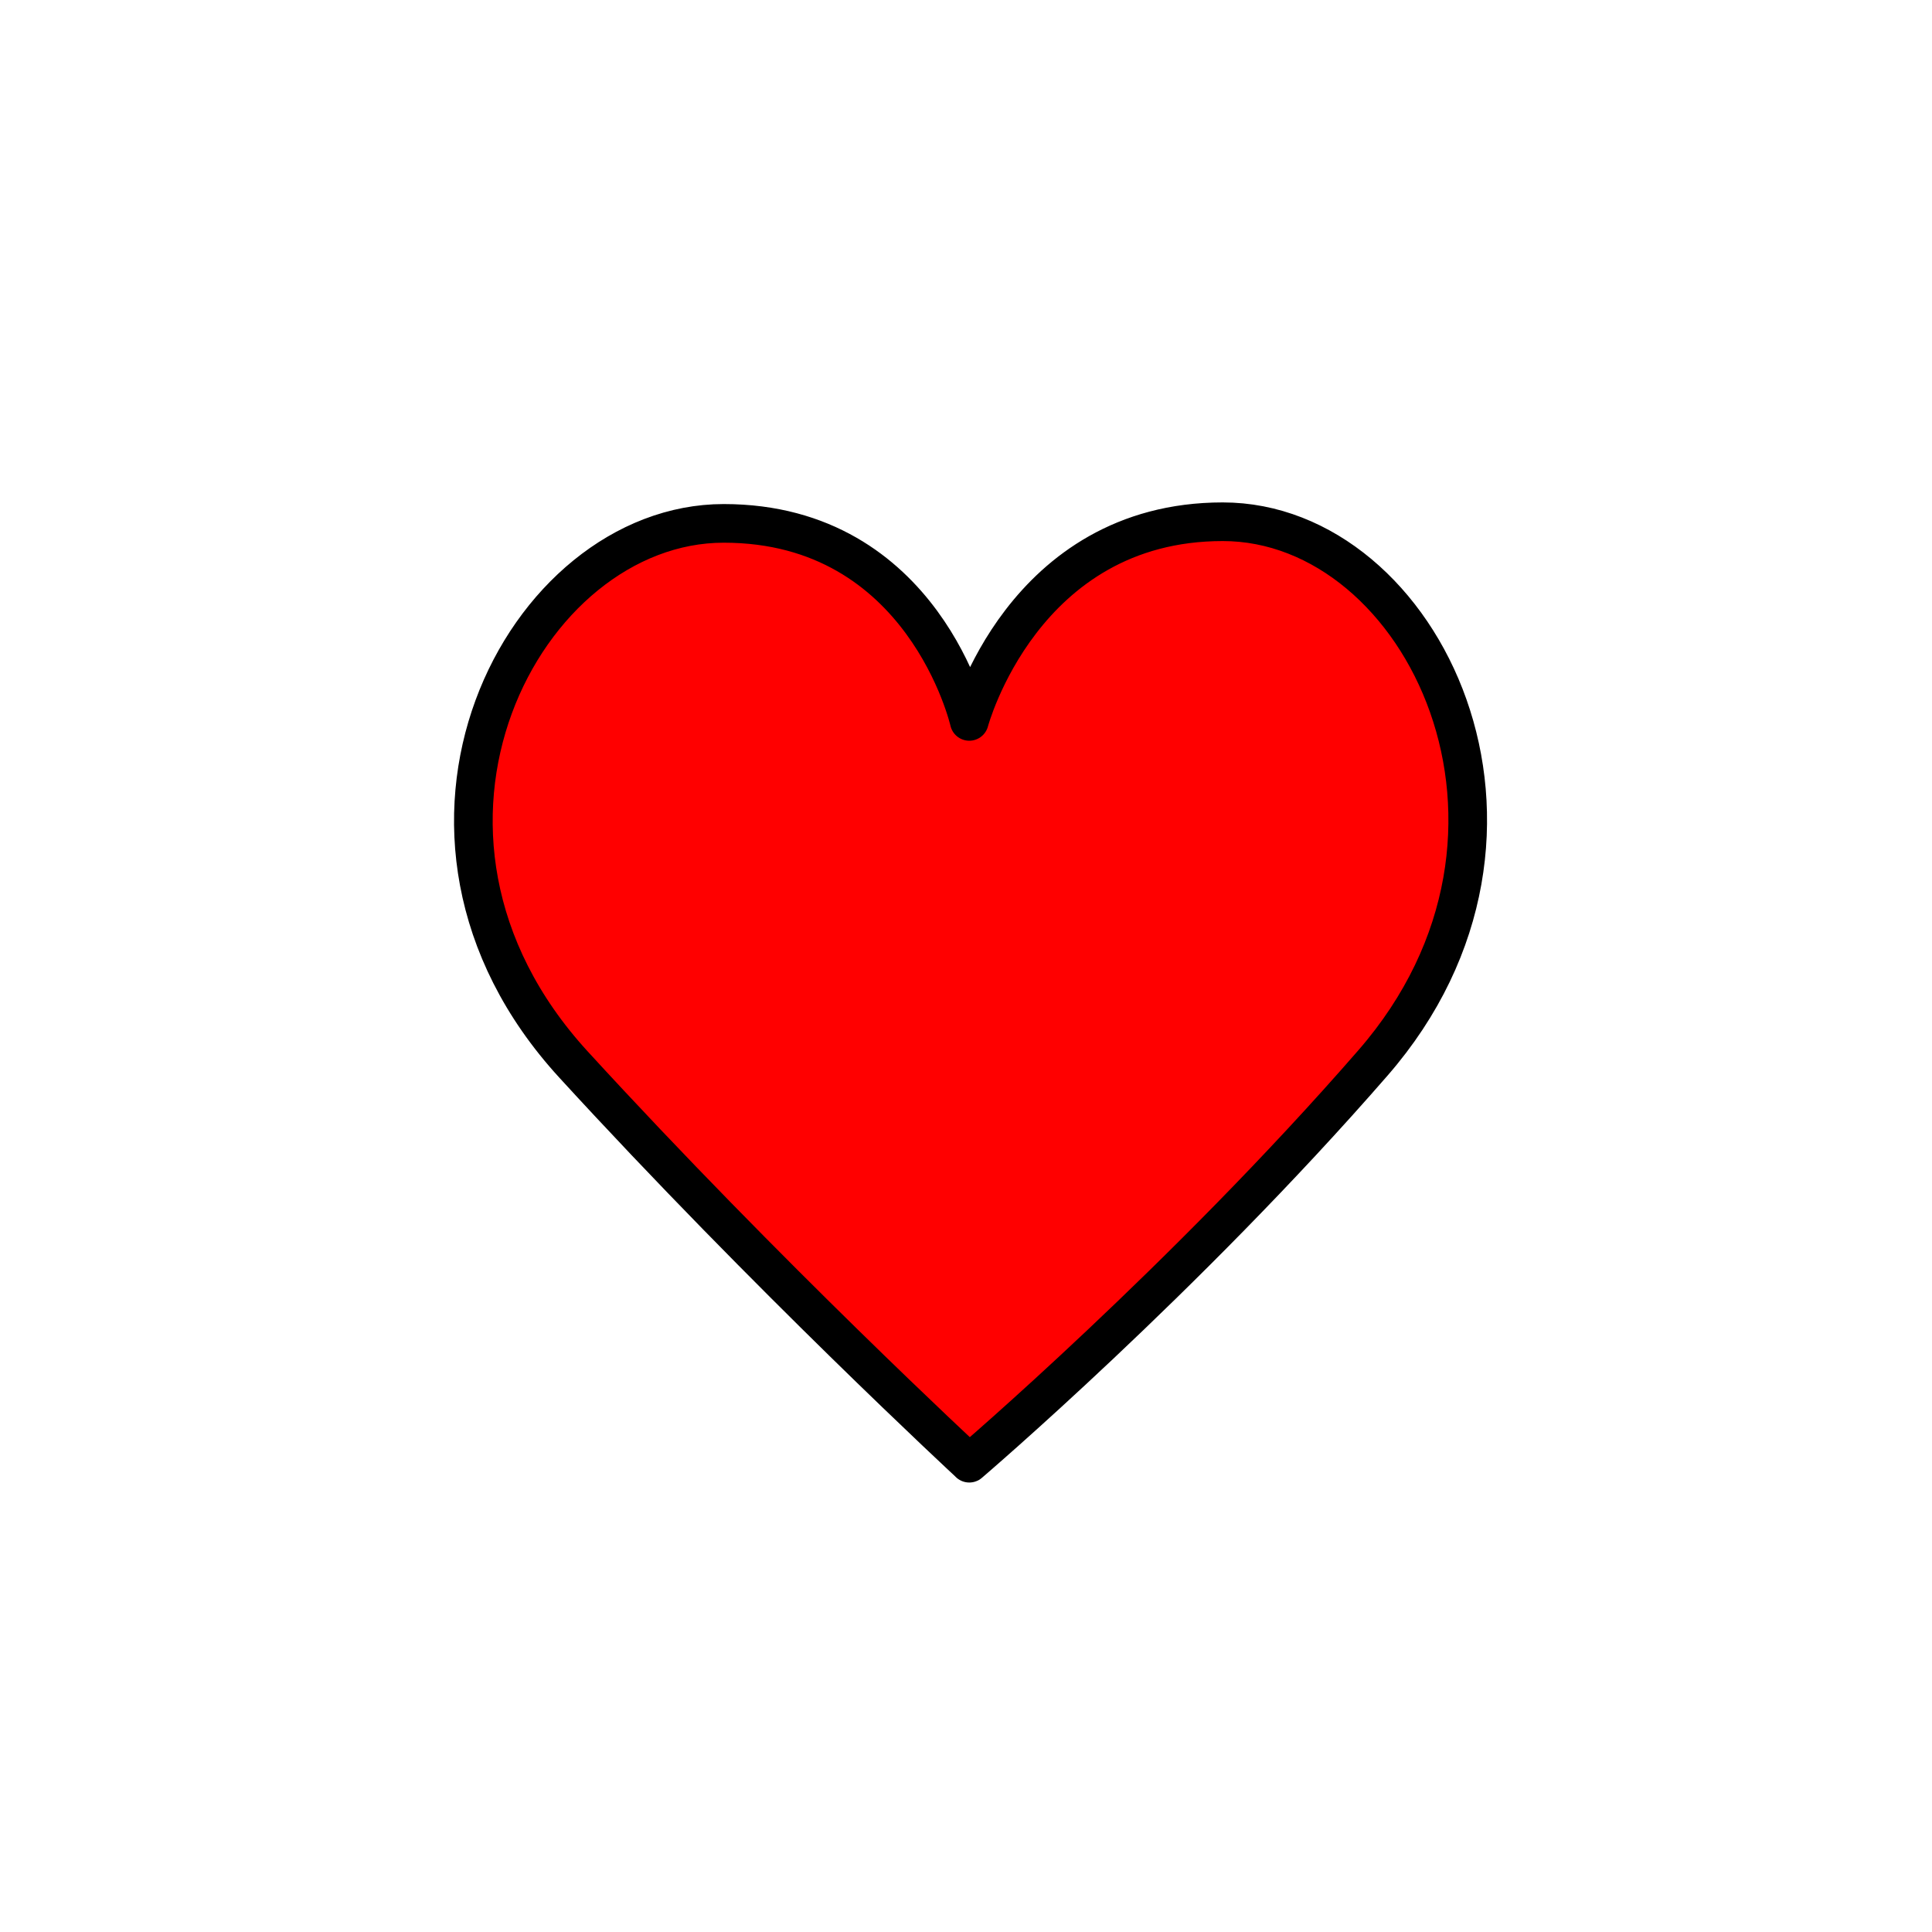 <svg id="Layer_1" xmlns="http://www.w3.org/2000/svg" viewBox="0 0 200 200"><defs><style>.cls-1{fill:red;stroke:#000;stroke-linecap:round;stroke-linejoin:round;stroke-width:4px;}</style></defs><path class="cls-1" d="m100.34 151.46s-20.95-19.39-40.98-41.27c-22.01-24.03-5.19-56.01 15.56-56.01s25.42 20.5 25.42 20.5 5.49-20.67 26.24-20.67 36.31 32.15 15.56 56.01c-19.47 22.39-41.8 41.45-41.8 41.45z"/></svg>
